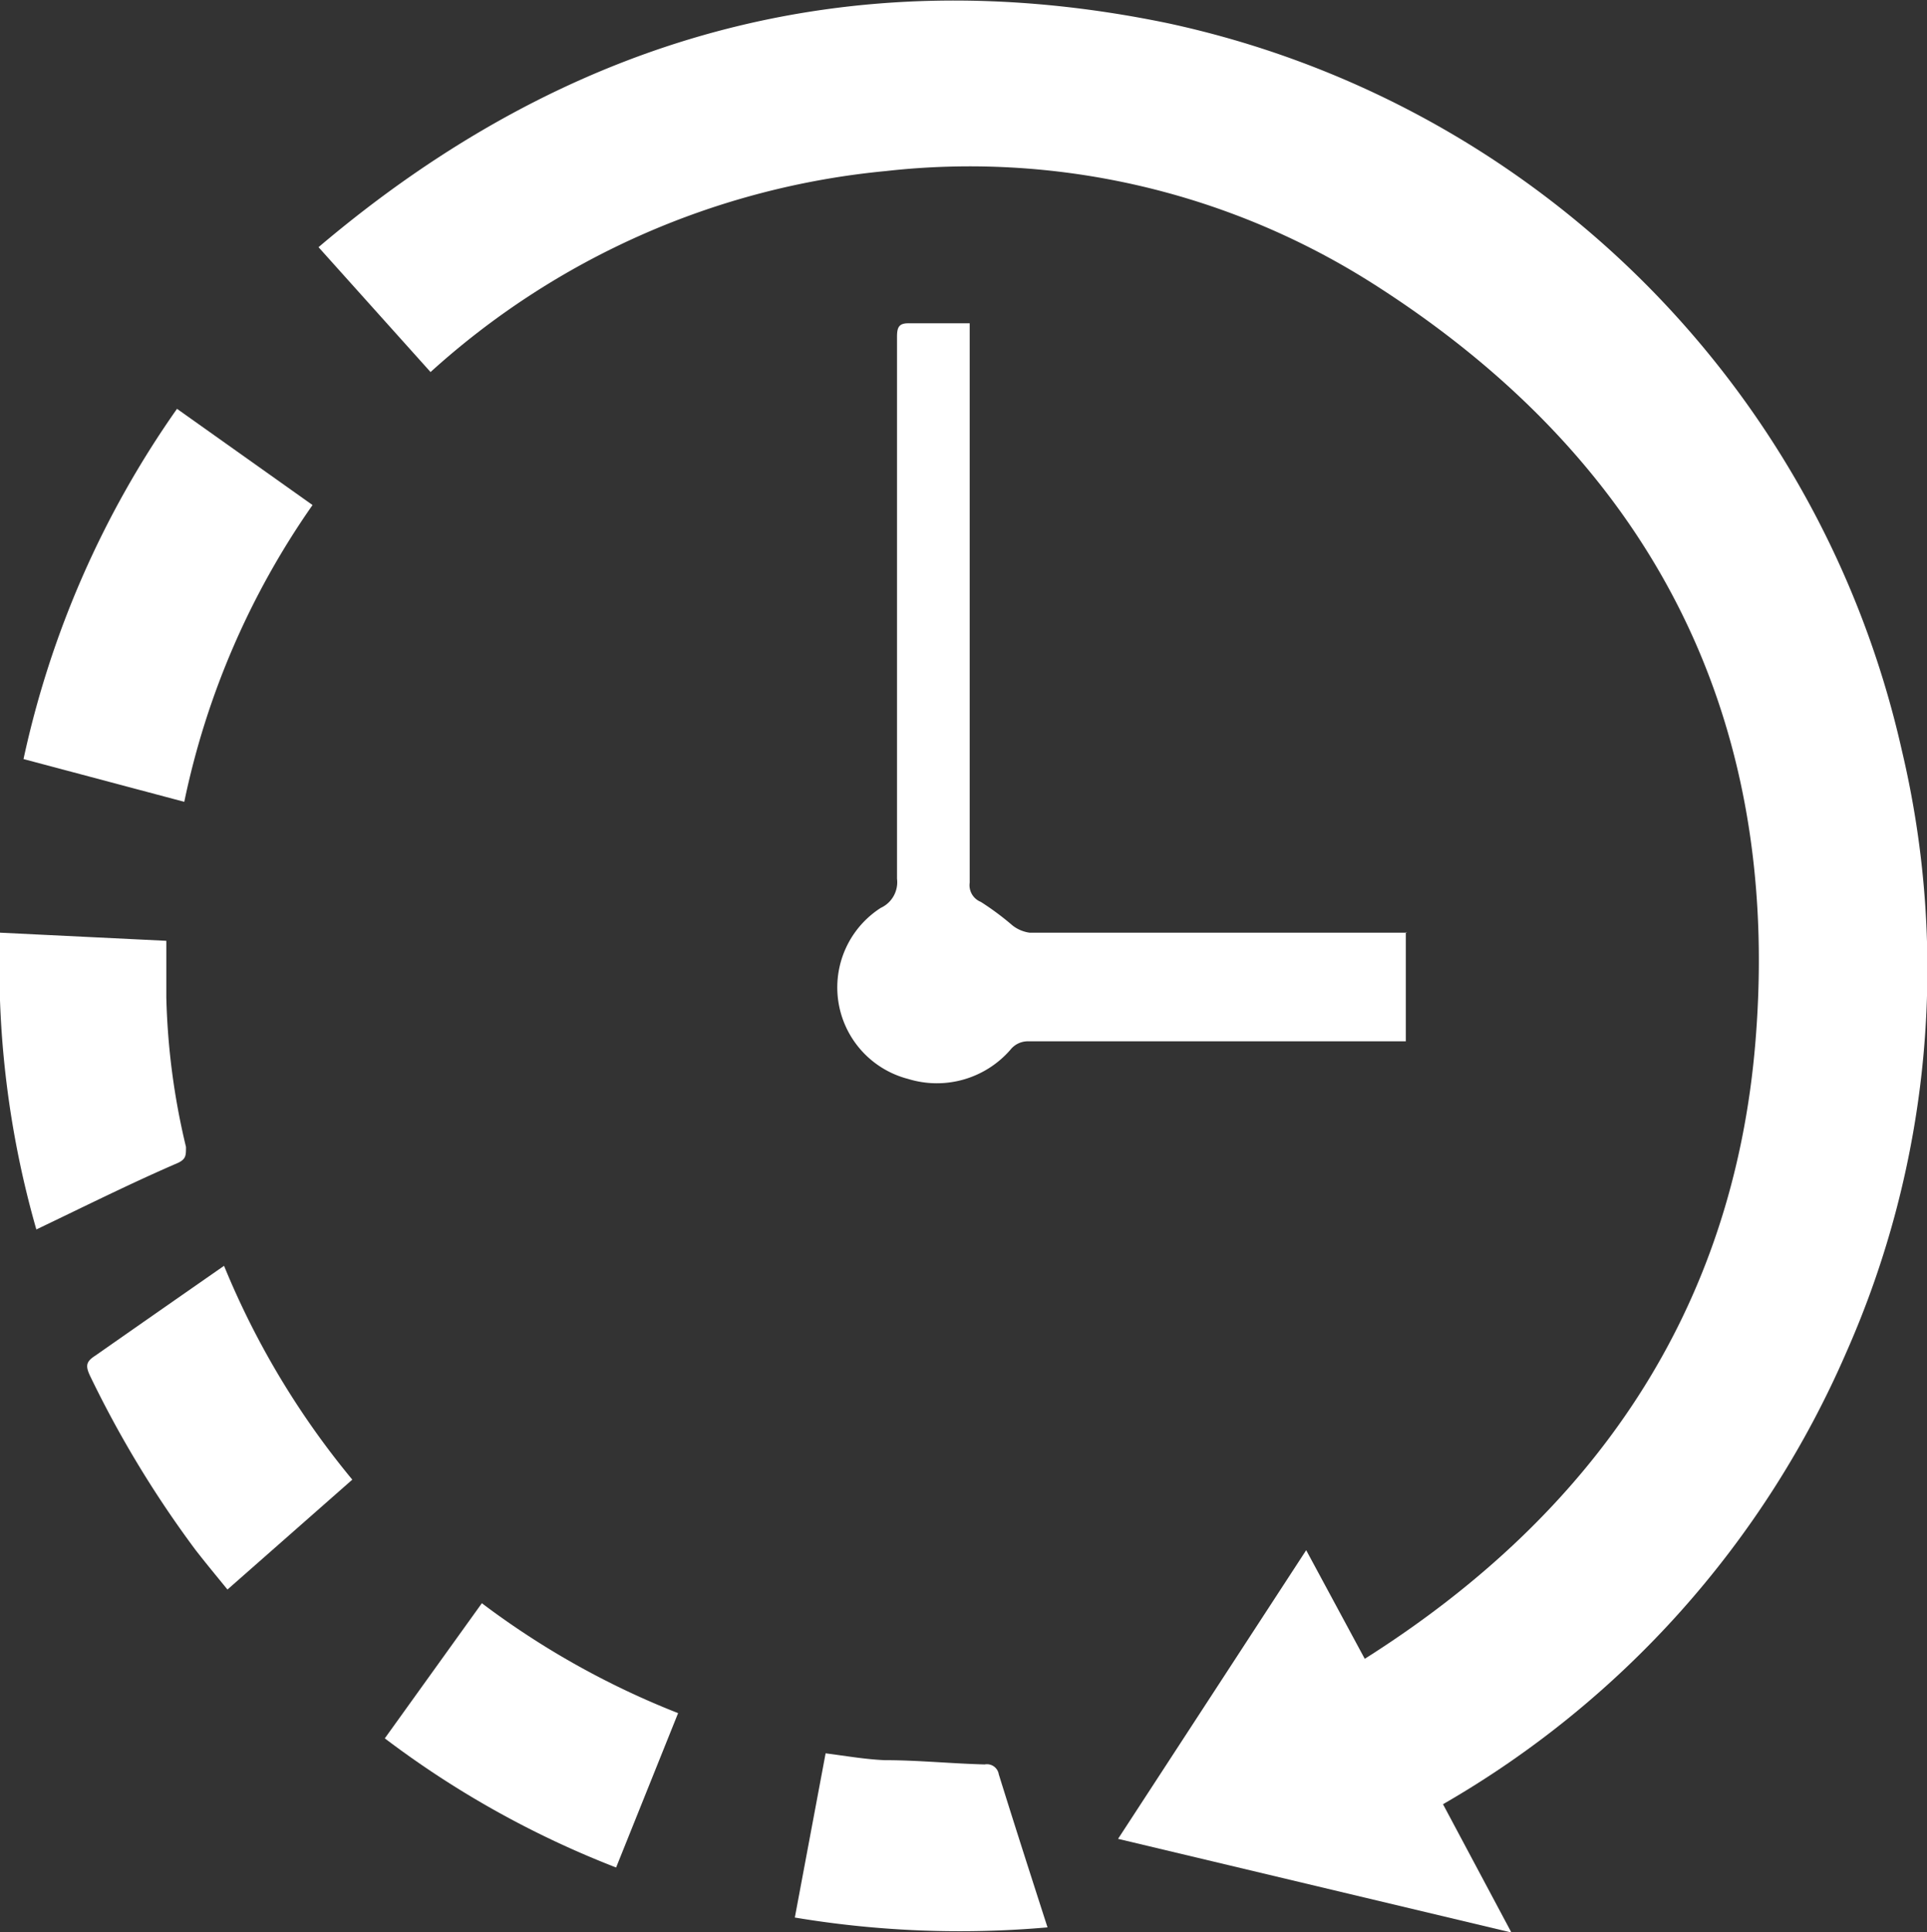<svg id="Layer_1" data-name="Layer 1" xmlns="http://www.w3.org/2000/svg" viewBox="0 0 45.07 45.18"><rect x="0" y="0" width="45.07" height="45.18" fill="#333333" stroke="none"/><defs><style>.cls-1{fill:#fff;}</style></defs><path class="cls-1" d="M33.75,42.19l1.6,3L26.15,43l4.4-6.75,1.37,2.54c5.36-3.39,8.63-8.14,9.14-14.46.62-7.65-2.5-13.62-9-17.73A17.58,17.58,0,0,0,20.72,4,18.45,18.45,0,0,0,10.07,8.7L7.45,5.78C13.25.86,19.85-1,27.3.54a22.43,22.43,0,0,1,17.18,17,22.15,22.15,0,0,1-1.3,14.09A22.52,22.52,0,0,1,33.75,42.19Z"/><path class="cls-1" d="M32.88,21.8v2.55H24.05a.52.52,0,0,0-.42.2,2.28,2.28,0,0,1-2.39.68,2.21,2.21,0,0,1-.64-4,.66.66,0,0,0,.38-.68c0-4.23,0-8.45,0-12.68,0-.24.06-.32.31-.31.45,0,.9,0,1.39,0v.32q0,6.39,0,12.76a.42.42,0,0,0,.26.45,6.44,6.44,0,0,1,.74.55.83.83,0,0,0,.4.17h8.83Z"/><path class="cls-1" d="M7.31,11.81a18.74,18.74,0,0,0-3,6.94l-3.76-1A22.45,22.45,0,0,1,4.14,9.56Z"/><path class="cls-1" d="M5.24,29.6a19.3,19.3,0,0,0,3,5L5.32,37.17c-.26-.32-.51-.62-.75-.93A24.89,24.89,0,0,1,2.1,32.16c-.1-.22-.09-.32.13-.46C3.23,31,4.22,30.31,5.24,29.6Z"/><path class="cls-1" d="M.85,28.75A22.32,22.32,0,0,1,0,21.81L3.89,22c0,.46,0,.89,0,1.32a16.55,16.55,0,0,0,.46,3.5c0,.2,0,.28-.18.37C3.08,27.66,2,28.2.85,28.75Z"/><path class="cls-1" d="M9,40.65l2.27-3.16a19.35,19.35,0,0,0,4.59,2.57l-1.45,3.61A22.29,22.29,0,0,1,9,40.65Z"/><path class="cls-1" d="M18.59,44.84,19.31,41c.47.06.92.14,1.38.16.78,0,1.56.08,2.34.1a.28.28,0,0,1,.33.23c.37,1.19.75,2.37,1.14,3.58A23.44,23.44,0,0,1,18.59,44.84Z"/></svg>